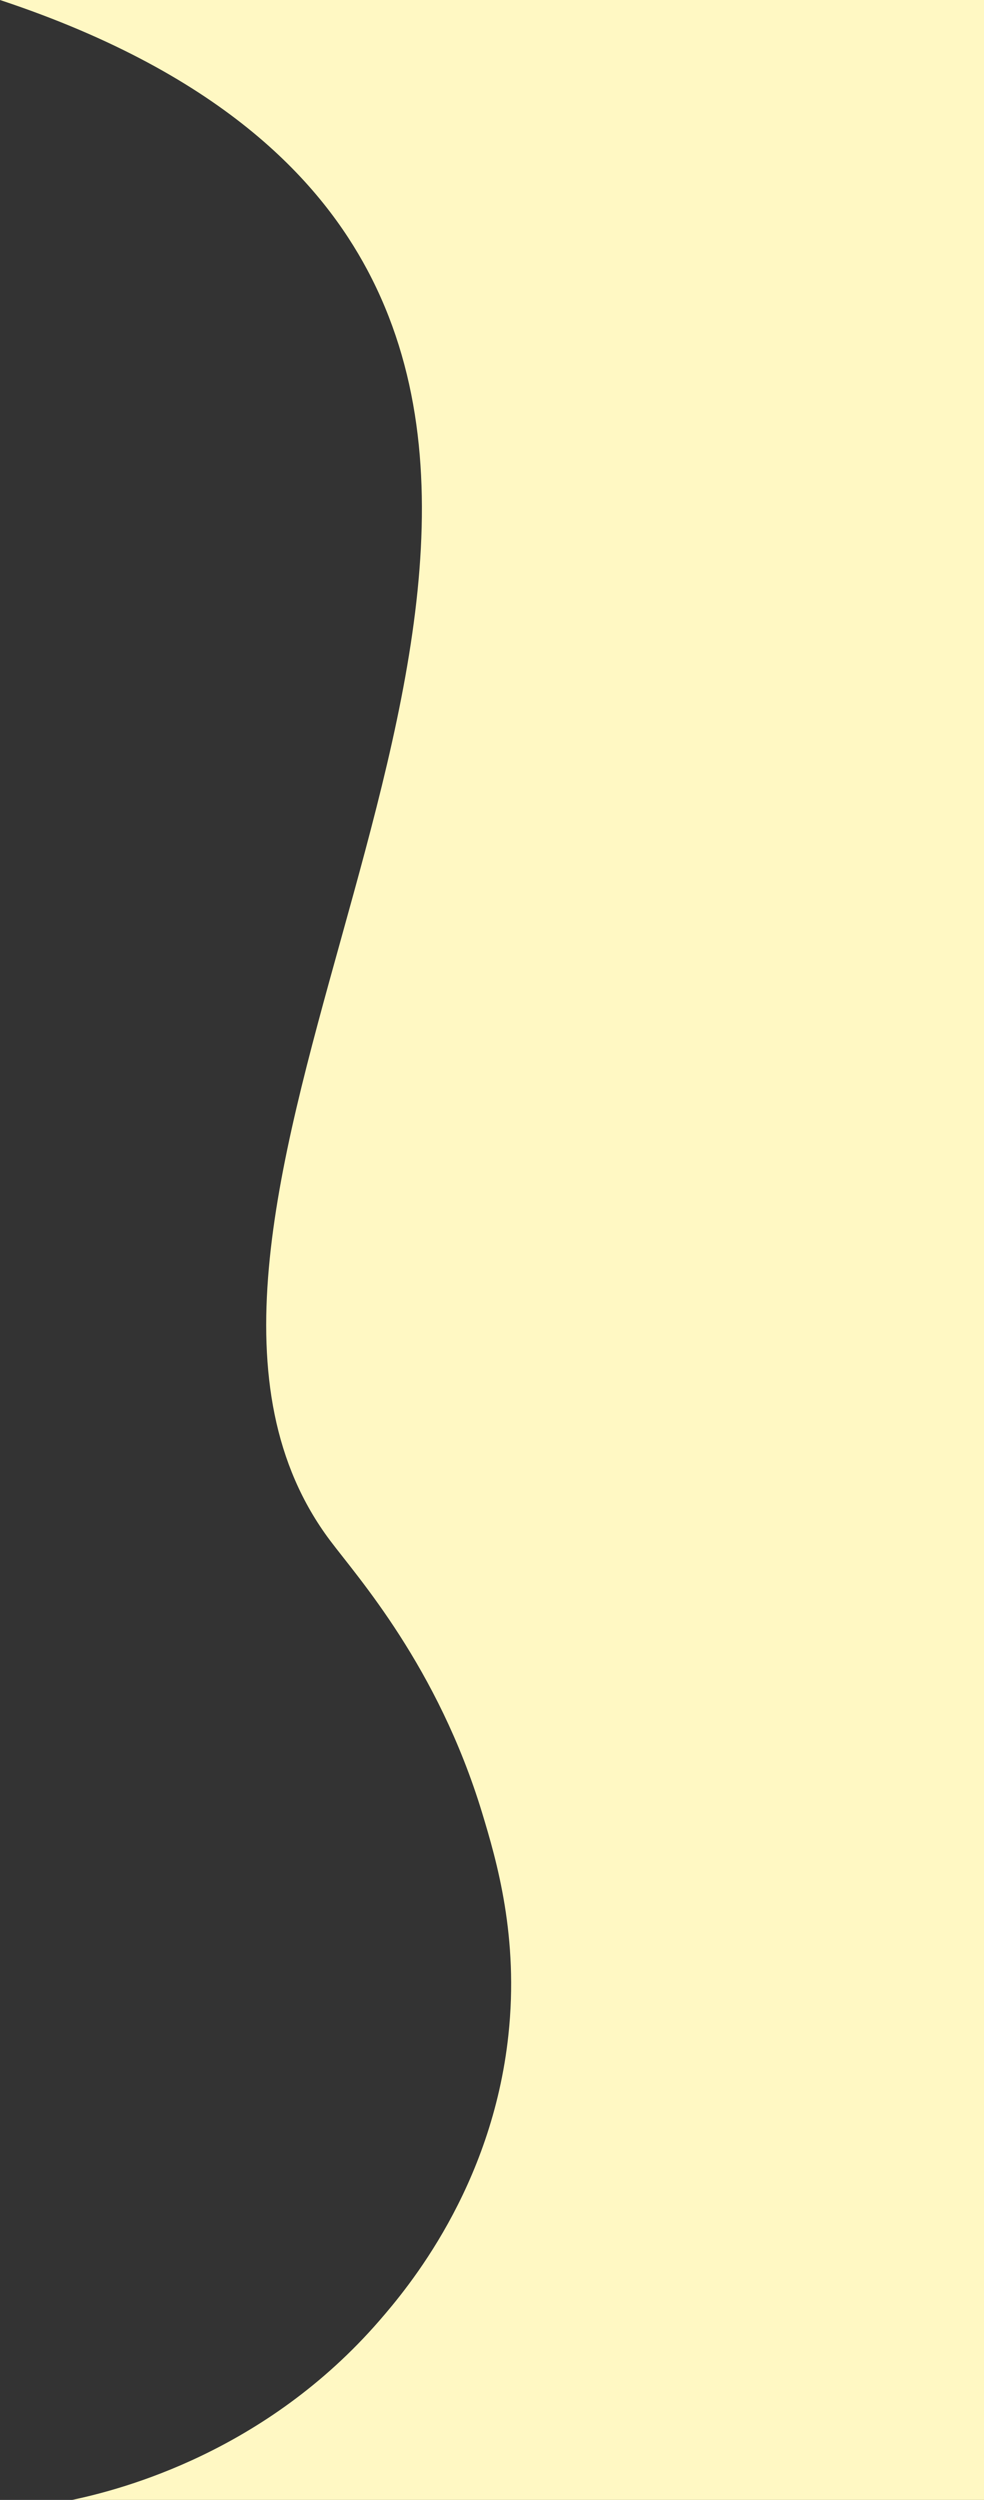 <?xml version="1.0" encoding="UTF-8"?>
<svg id="_レイヤー_2" data-name="レイヤー 2" xmlns="http://www.w3.org/2000/svg" viewBox="0 0 230 584"  preserveAspectRatio="none">
  <rect x="0" y="0" width="230" height="584" fill="#333333" stroke="none"/>
  <defs>
    <style>
      .cls-1 {
        fill: #fff8c3;
      }
    </style>
  </defs>
  <g id="_レイヤー_1-2" data-name="レイヤー 1">
    <path class="cls-1" d="M230,584H16.85c11.86-2.51,45.22-11.23,71.83-41.89,6.45-7.43,26.29-30.92,30.15-66.67,2.48-22.96-2.74-40.74-6.14-51.95-10.4-34.19-29.1-55.03-35.53-63.61-53.48-71.28,57.61-205.26,8.66-296.89C75.5,43.71,53.54,17.75,0,0h230v584Z"/>
  </g>
</svg>